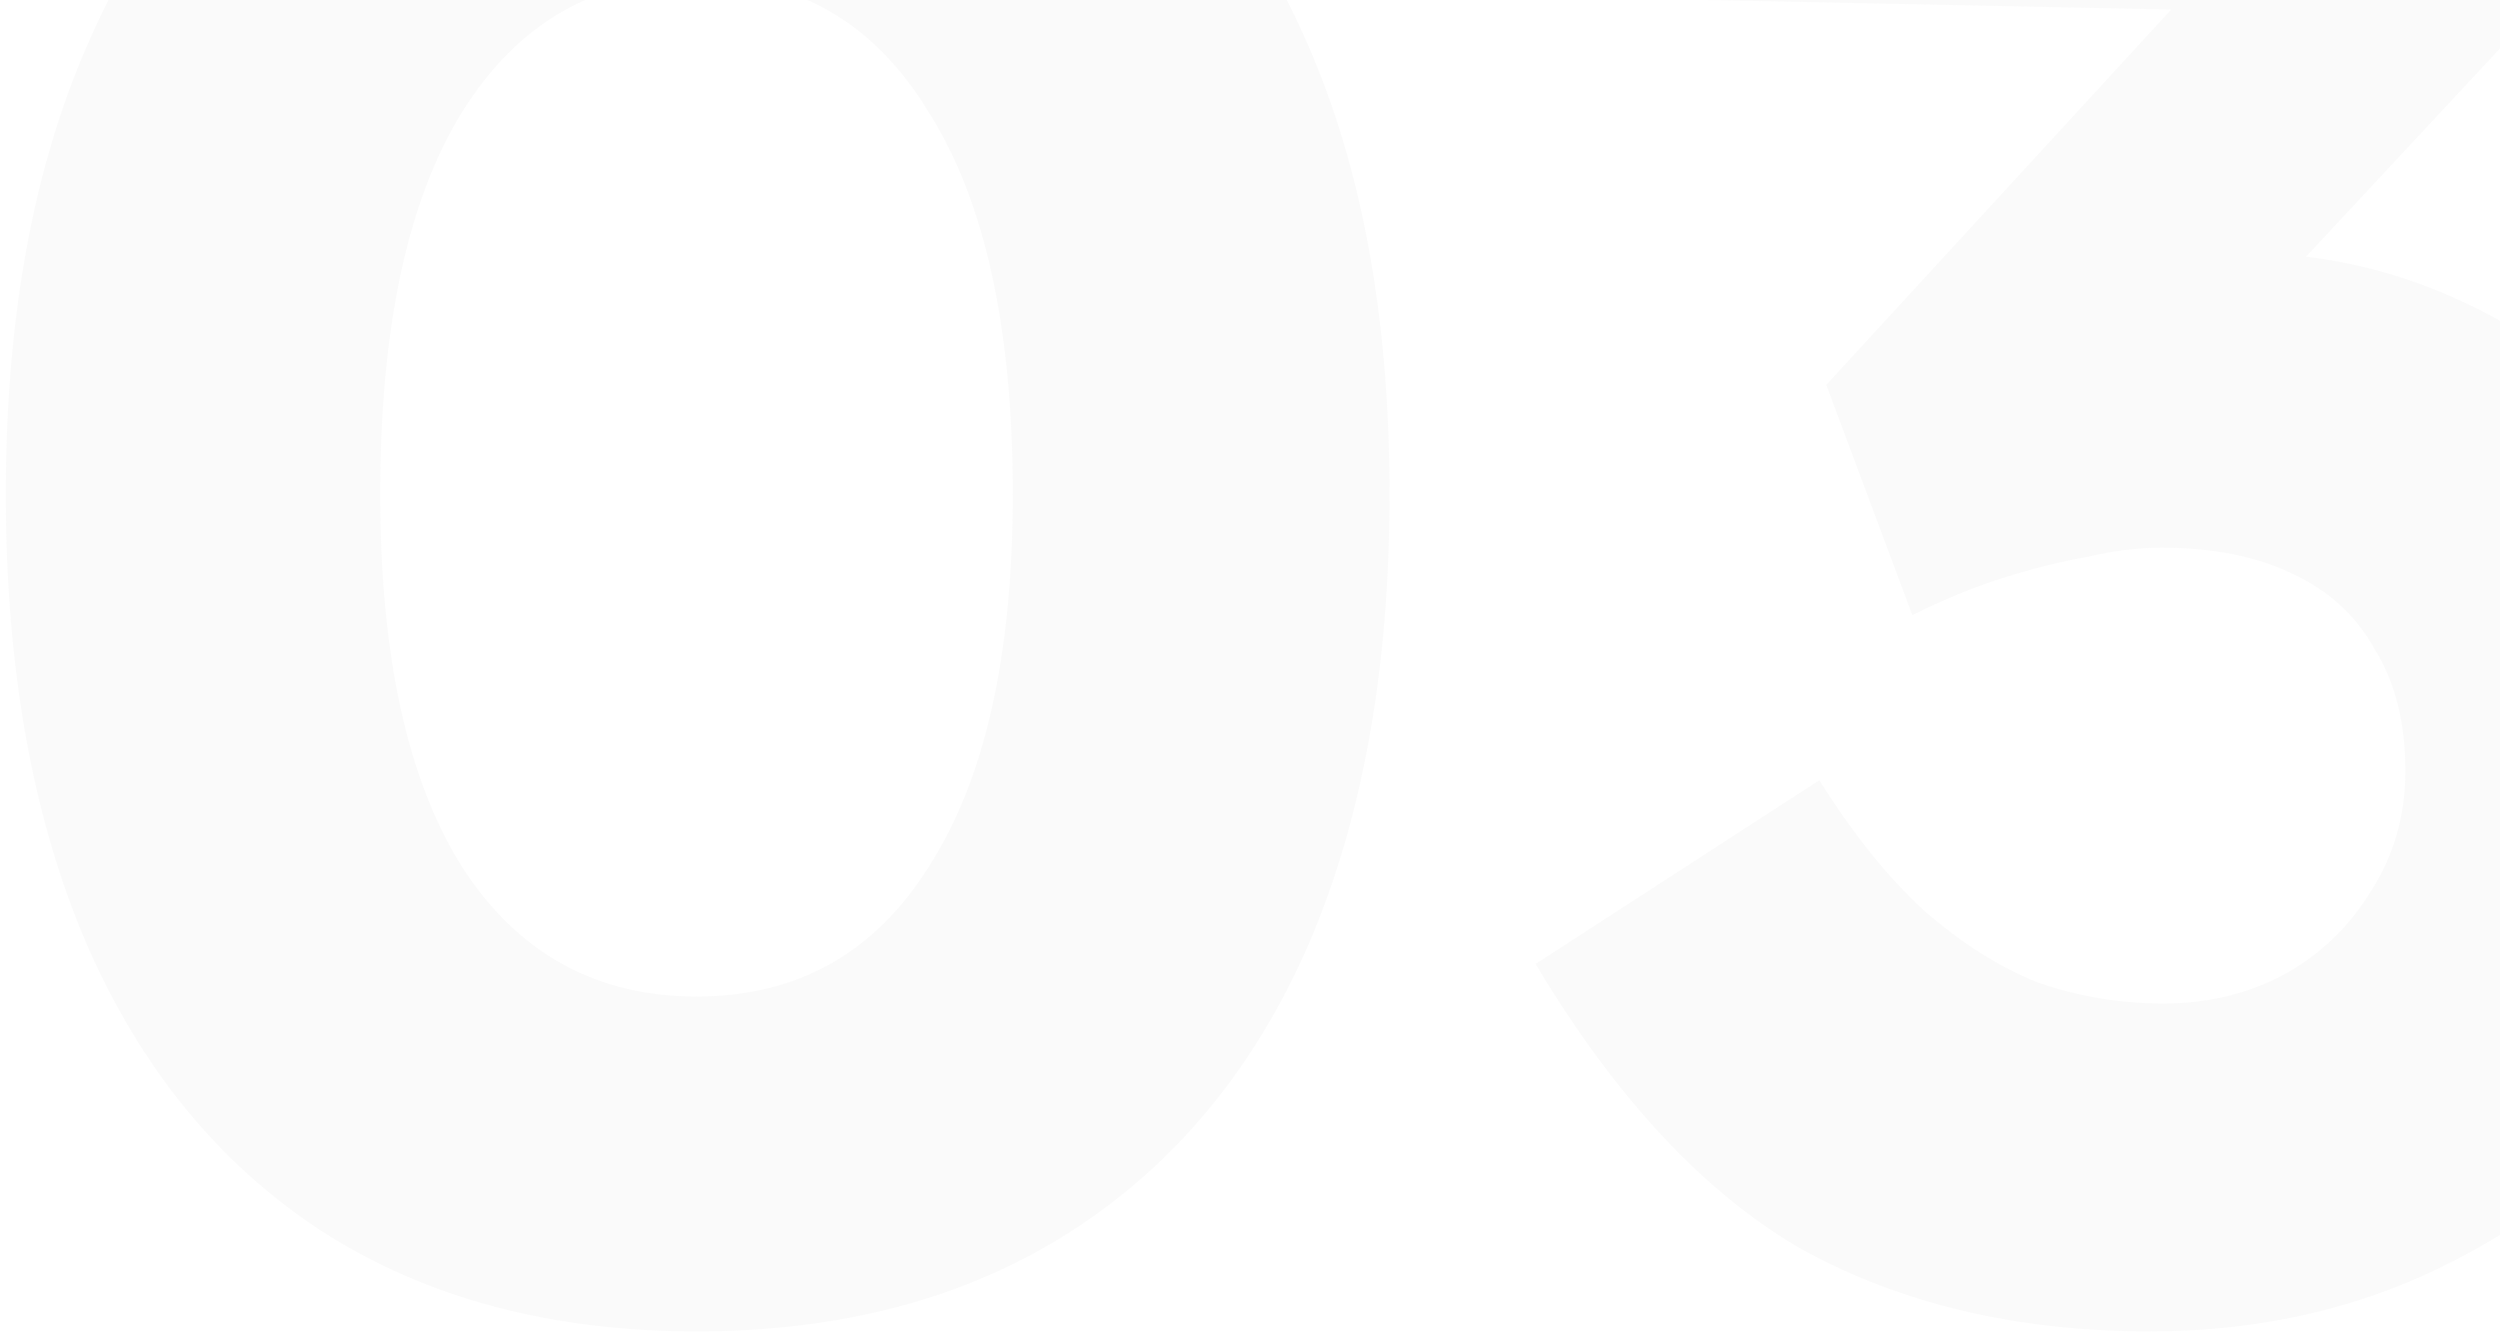 <svg width="172" height="92" viewBox="0 0 172 92" fill="none" xmlns="http://www.w3.org/2000/svg">
<path opacity="0.05" d="M47.92 91.6C37.893 91.6 29.307 89.307 22.16 84.72C15.12 80.133 9.733 73.573 6 65.04C2.267 56.4 0.4 46.053 0.4 34C0.4 21.947 2.267 11.653 6 3.12C9.733 -5.52 15.12 -12.133 22.16 -16.72C29.307 -21.307 37.893 -23.6 47.92 -23.6C57.947 -23.6 66.533 -21.307 73.68 -16.72C80.827 -12.133 86.267 -5.52 90 3.12C93.733 11.653 95.6 21.947 95.6 34C95.6 46.053 93.733 56.4 90 65.04C86.267 73.573 80.827 80.133 73.68 84.72C66.533 89.307 57.947 91.6 47.92 91.6ZM47.92 68.56C54.853 68.56 60.187 65.573 63.92 59.6C67.76 53.627 69.68 45.093 69.68 34C69.68 22.587 67.76 13.84 63.92 7.76C60.187 1.573 54.853 -1.52 47.92 -1.52C40.987 -1.52 35.6 1.573 31.76 7.76C28.027 13.84 26.16 22.587 26.16 34C26.16 45.093 28.027 53.627 31.76 59.6C35.6 65.573 40.987 68.56 47.92 68.56ZM147.889 91.6C138.822 91.6 130.875 89.733 124.049 86C117.329 82.16 111.195 75.6 105.649 66.32L125.169 53.68C127.515 57.413 129.915 60.4 132.369 62.64C134.929 64.88 137.542 66.533 140.209 67.6C142.982 68.56 145.862 69.04 148.849 69.04C151.835 69.04 154.555 68.4 157.009 67.12C159.569 65.733 161.595 63.813 163.089 61.36C164.689 58.907 165.489 56.133 165.489 53.04C165.489 49.733 164.795 46.96 163.409 44.72C162.129 42.373 160.209 40.613 157.649 39.44C155.195 38.267 152.209 37.68 148.689 37.68C147.089 37.68 145.382 37.893 143.569 38.32C141.755 38.64 139.835 39.12 137.809 39.76C135.782 40.4 133.702 41.253 131.569 42.32L125.649 26.48L152.849 -3.12L160.209 0.88L113.489 -0.08V-22.96H182.289L187.249 -13.04L150.289 26.64L143.889 19.12C144.742 18.693 146.129 18.32 148.049 18C150.075 17.573 151.995 17.36 153.809 17.36C158.822 17.36 163.515 18.267 167.889 20.08C172.262 21.893 176.155 24.4 179.569 27.6C182.982 30.8 185.649 34.587 187.569 38.96C189.489 43.227 190.449 47.813 190.449 52.72C190.449 60.187 188.529 66.853 184.689 72.72C180.955 78.48 175.835 83.067 169.329 86.48C162.929 89.893 155.782 91.6 147.889 91.6Z" fill="#959595"/>
</svg>
